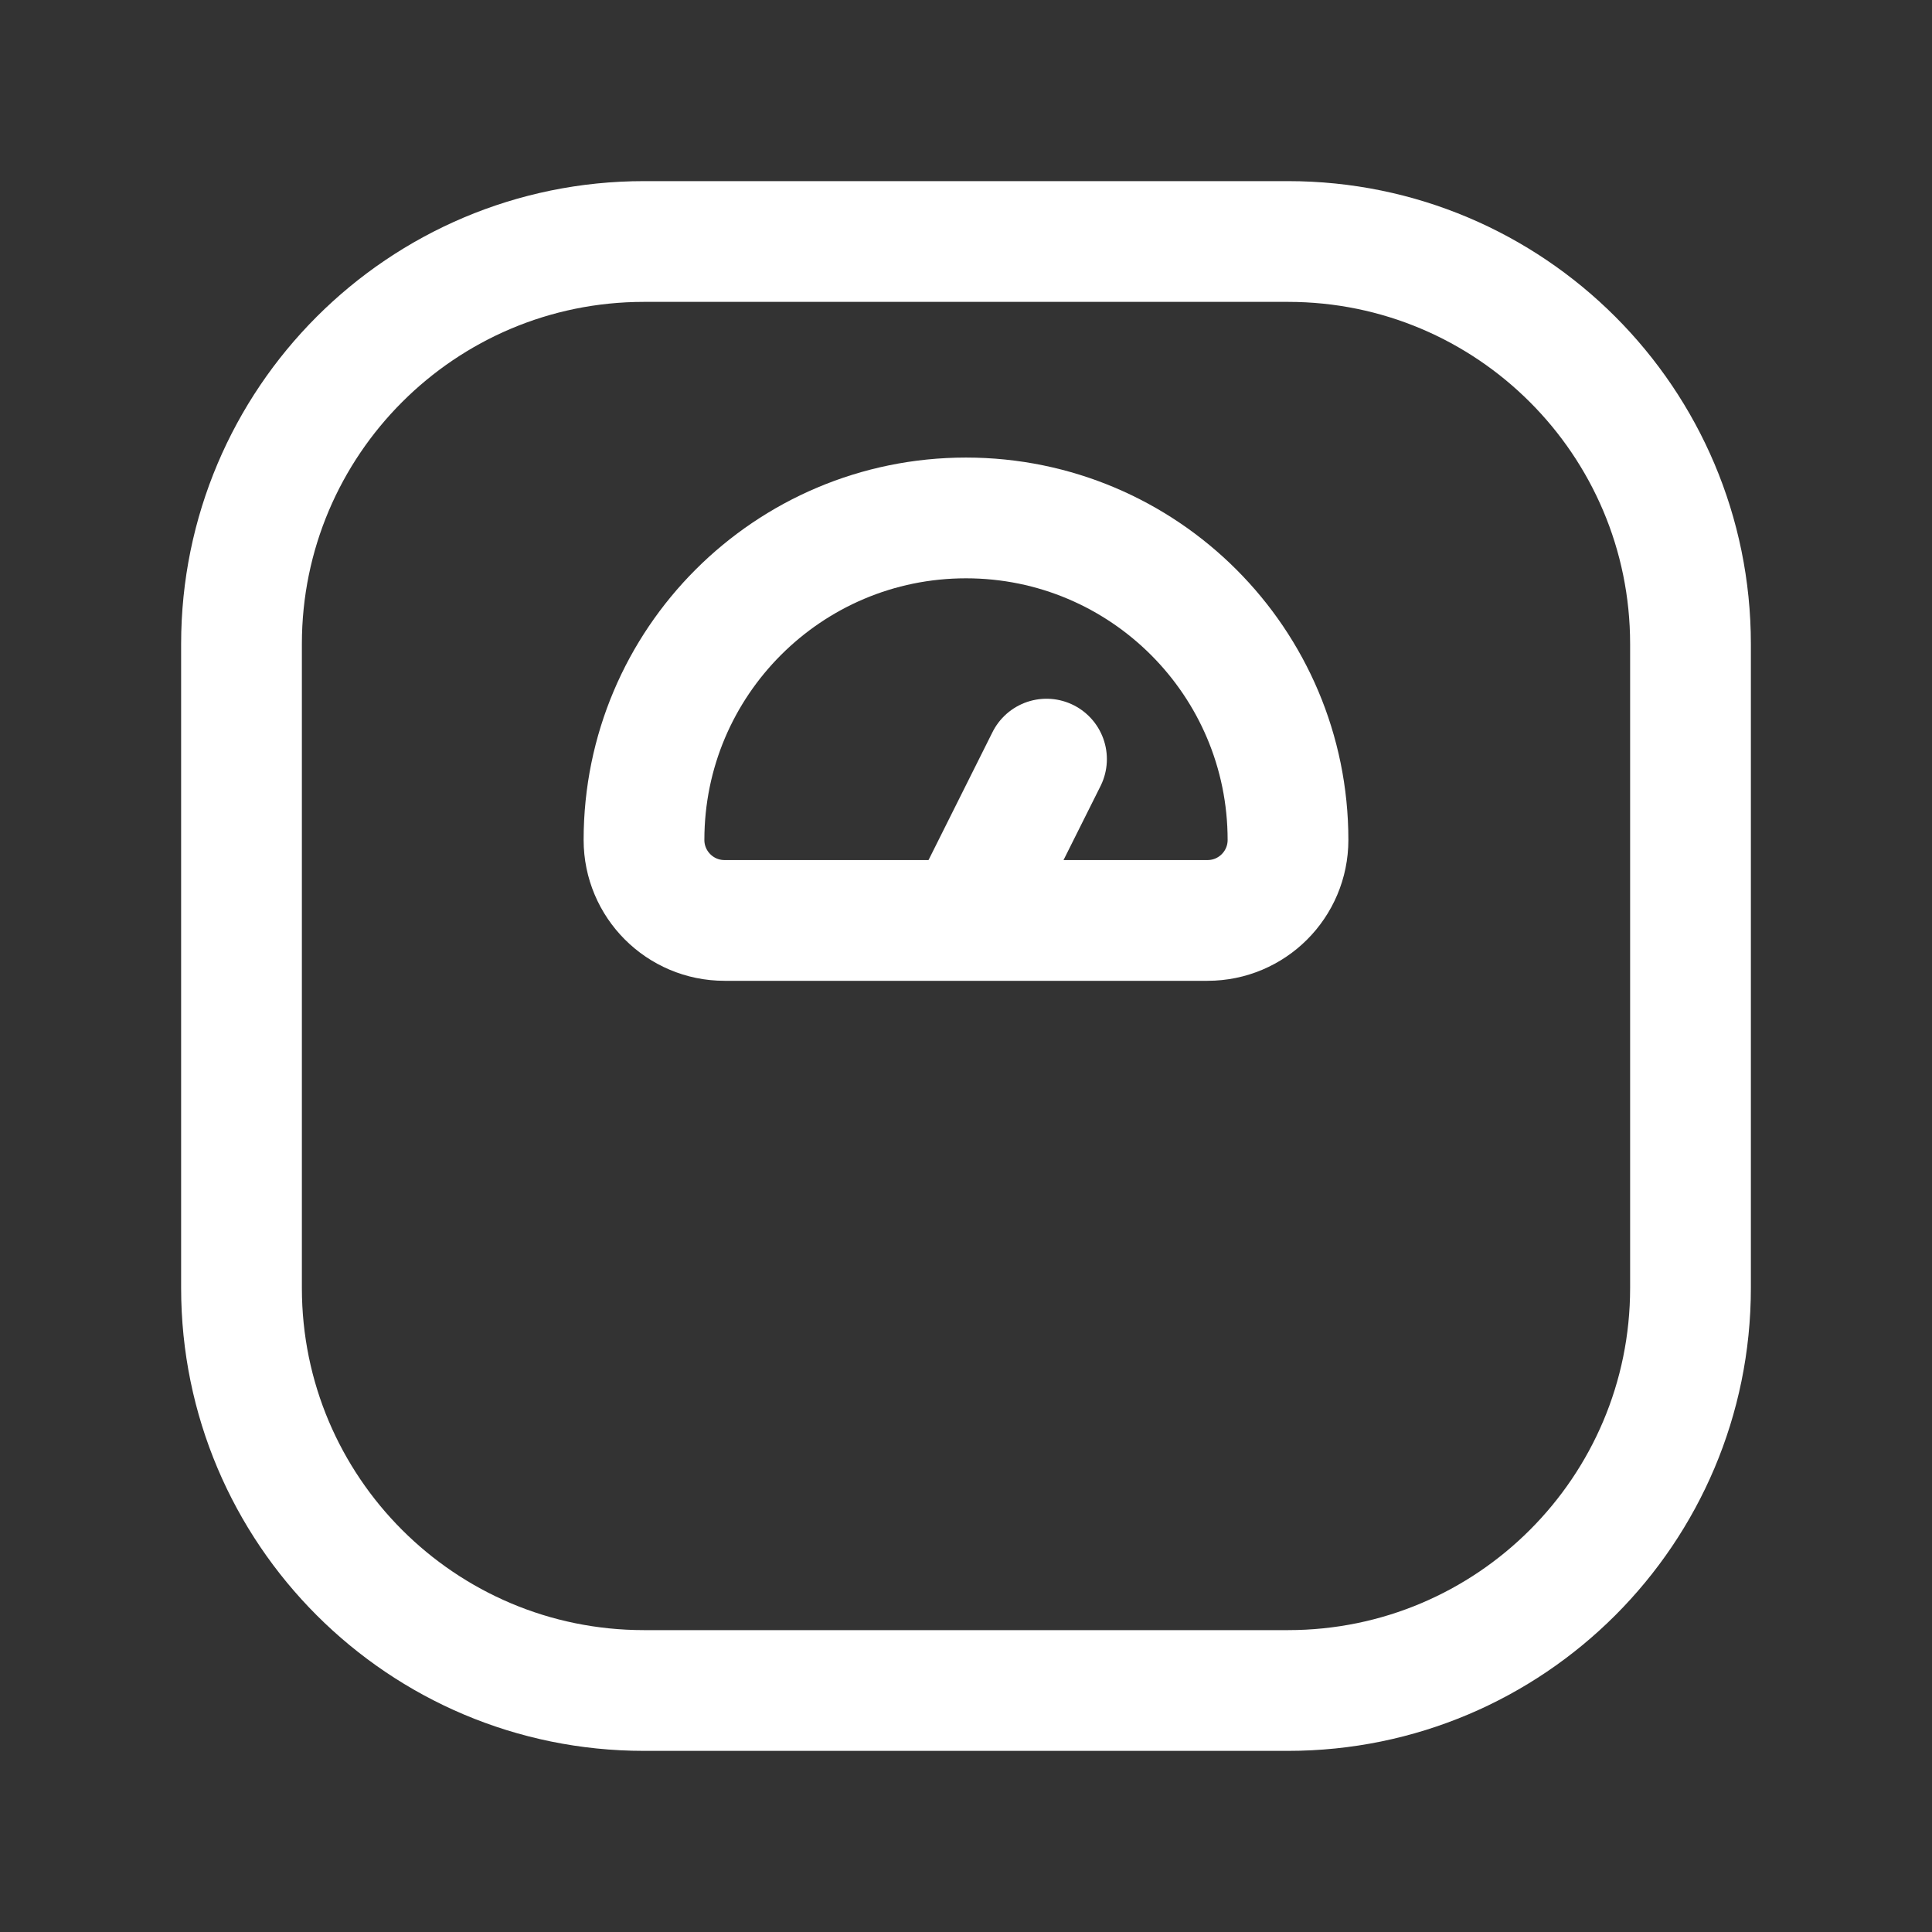 <svg fill="none" height="24" viewBox="0 0 24 24" width="24" xmlns="http://www.w3.org/2000/svg"><rect x="0" y="0" width="24" height="24" fill="#333333" stroke="none"/><g stroke="#fff" stroke-linecap="round" stroke-linejoin="round" stroke-width="1.5"><path d="m3 8v8c0 2.761 2.239 5 5 5h8c2.761 0 5-2.239 5-5v-8c0-2.761-2.239-5-5-5h-8c-2.761 0-5 2.239-5 5z"/><path d="m15 11.434h-6c-.552 0-1-.448-1-1 0-2.209 1.791-4 4-4s4 1.791 4 4c0 .553-.448 1-1 1z"/><path d="m12 11.43 1-2"/></g></svg>